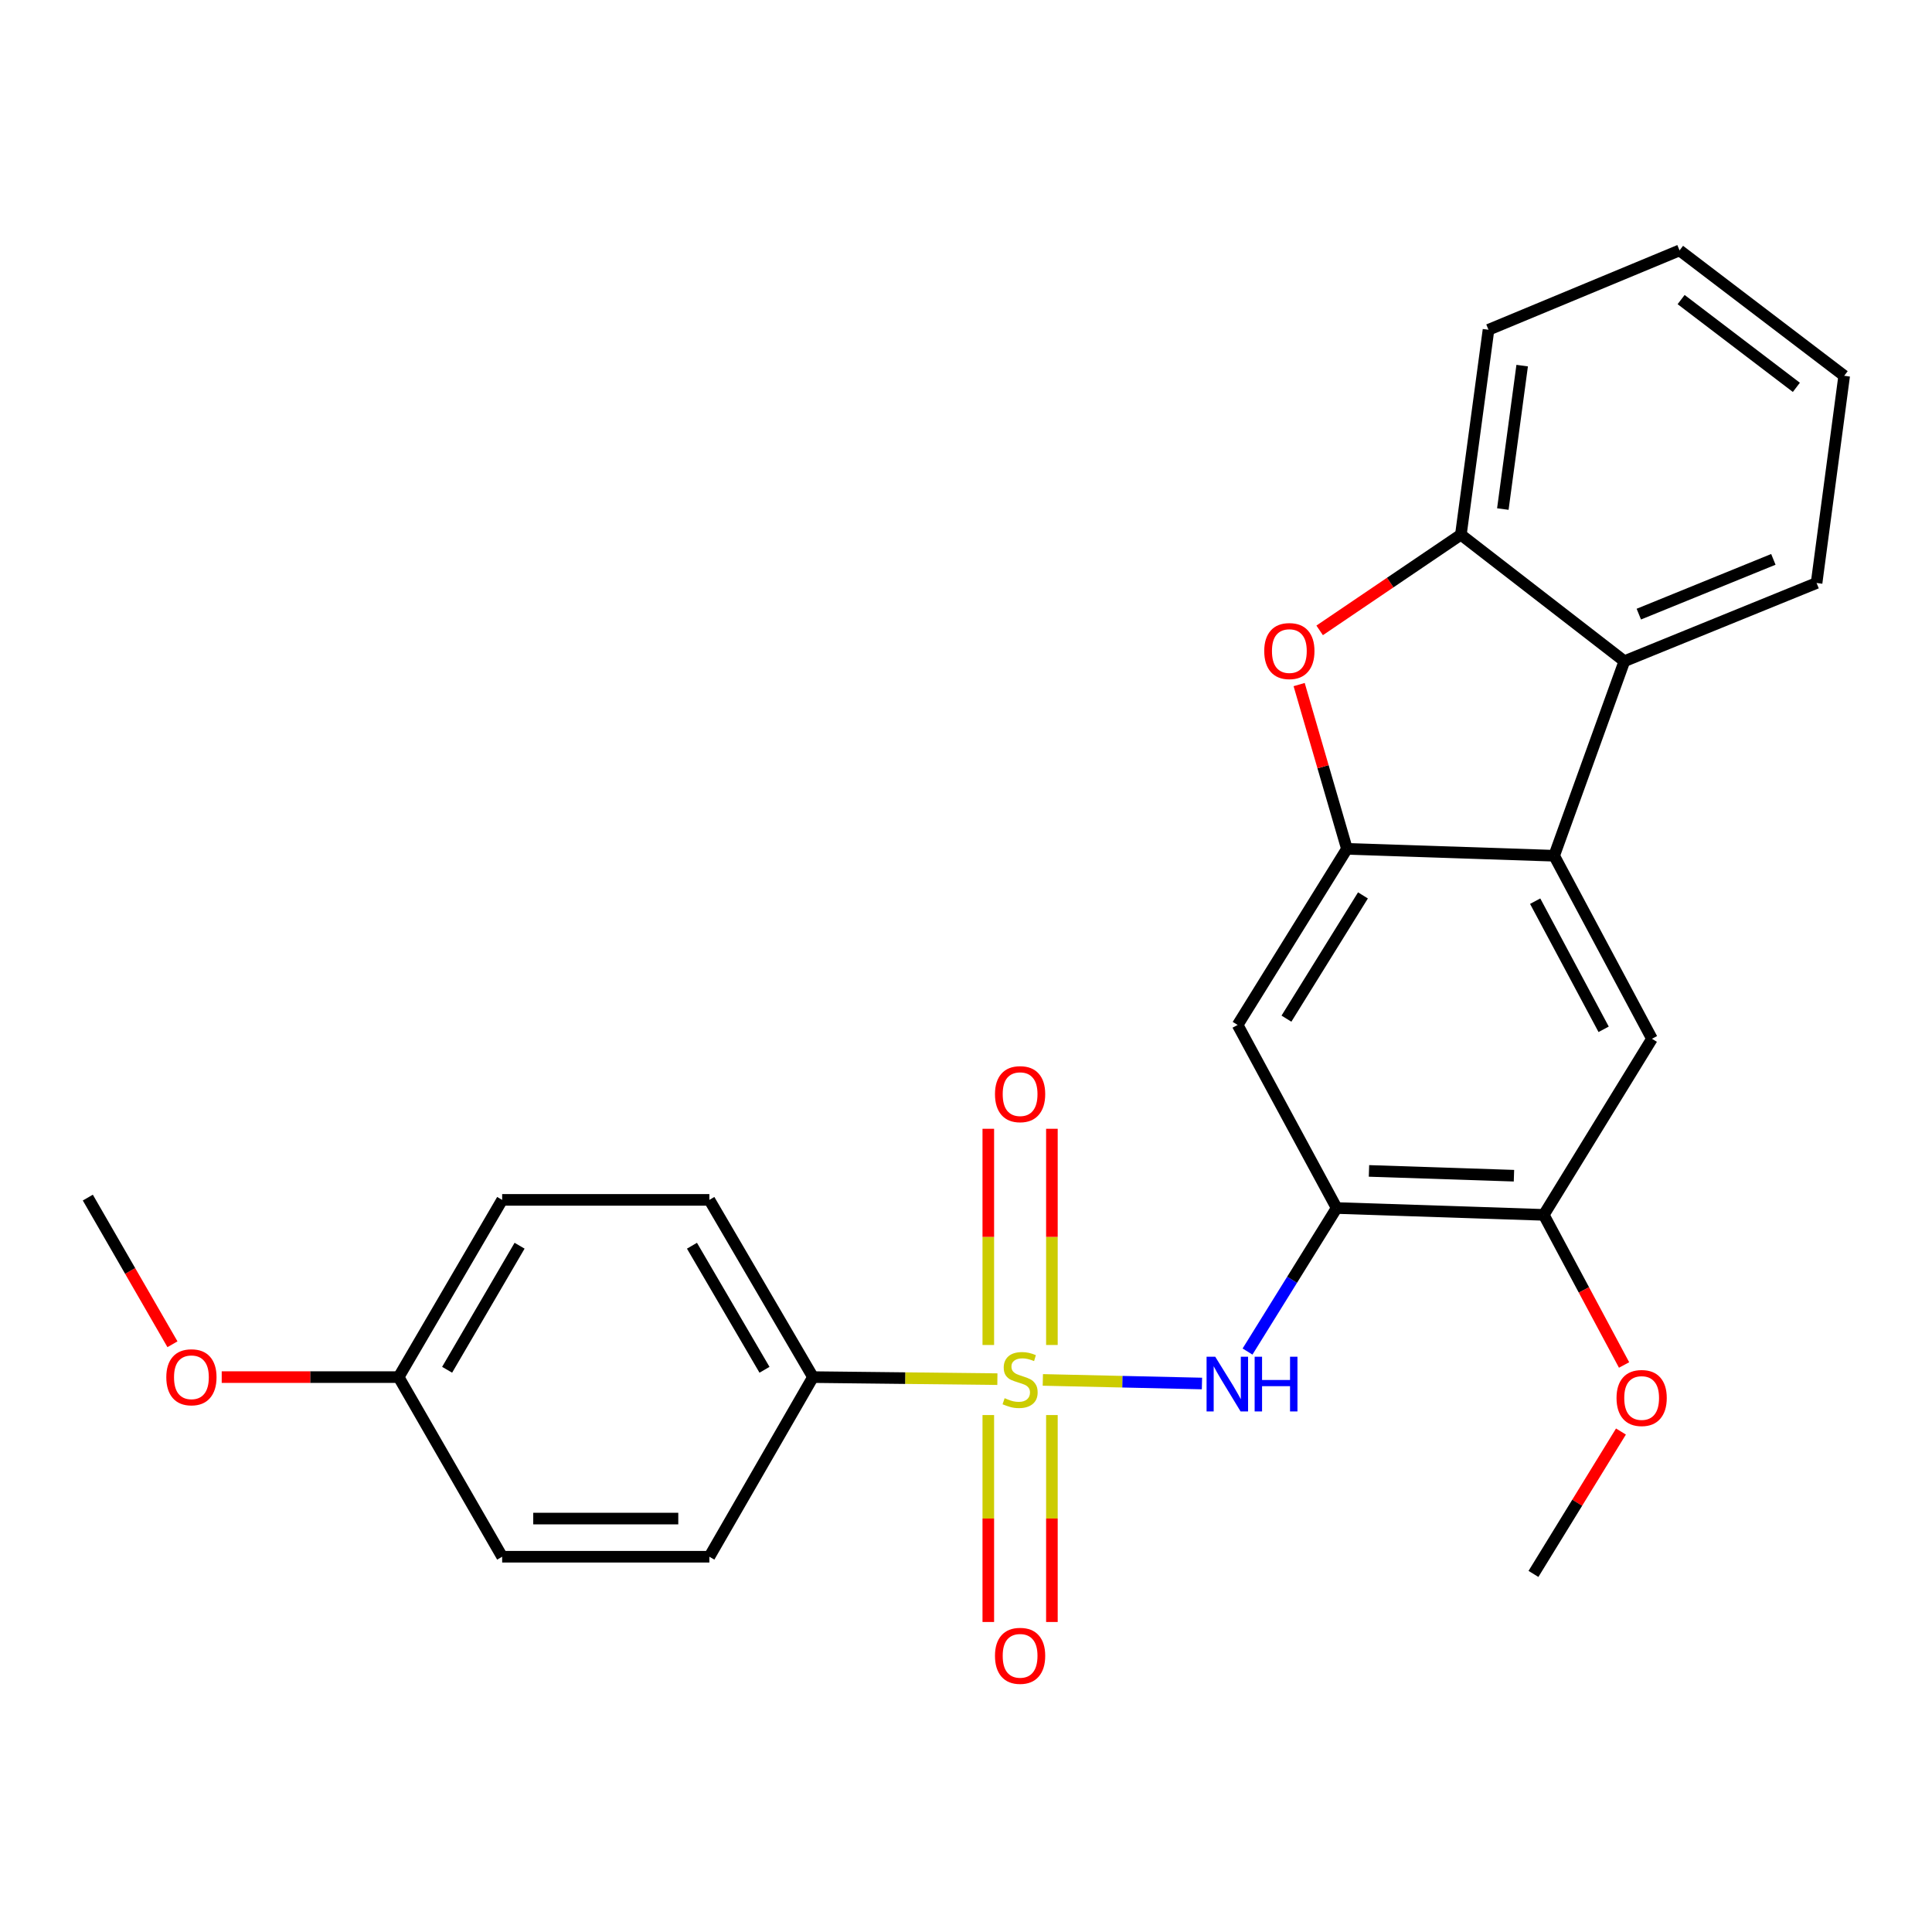 <?xml version='1.0' encoding='iso-8859-1'?>
<svg version='1.1' baseProfile='full'
              xmlns='http://www.w3.org/2000/svg'
                      xmlns:rdkit='http://www.rdkit.org/xml'
                      xmlns:xlink='http://www.w3.org/1999/xlink'
                  xml:space='preserve'
width='1000px' height='1000px' viewBox='0 0 1000 1000'>
<!-- END OF HEADER -->
<rect style='opacity:1.0;fill:#FFFFFF;stroke:none' width='1000' height='1000' x='0' y='0'> </rect>
<path class='bond-2' d='M 539.765,714.24 L 580.949,715.172' style='fill:none;fill-rule:evenodd;stroke:#CCCC00;stroke-width:6px;stroke-linecap:butt;stroke-linejoin:miter;stroke-opacity:1' />
<path class='bond-2' d='M 580.949,715.172 L 622.133,716.103' style='fill:none;fill-rule:evenodd;stroke:#0000FF;stroke-width:6px;stroke-linecap:butt;stroke-linejoin:miter;stroke-opacity:1' />
<path class='bond-10' d='M 516.242,713.845 L 468.52,713.317' style='fill:none;fill-rule:evenodd;stroke:#CCCC00;stroke-width:6px;stroke-linecap:butt;stroke-linejoin:miter;stroke-opacity:1' />
<path class='bond-10' d='M 468.52,713.317 L 420.799,712.789' style='fill:none;fill-rule:evenodd;stroke:#000000;stroke-width:6px;stroke-linecap:butt;stroke-linejoin:miter;stroke-opacity:1' />
<path class='bond-11' d='M 511.543,732.429 L 511.543,785.984' style='fill:none;fill-rule:evenodd;stroke:#CCCC00;stroke-width:6px;stroke-linecap:butt;stroke-linejoin:miter;stroke-opacity:1' />
<path class='bond-11' d='M 511.543,785.984 L 511.543,839.538' style='fill:none;fill-rule:evenodd;stroke:#FF0000;stroke-width:6px;stroke-linecap:butt;stroke-linejoin:miter;stroke-opacity:1' />
<path class='bond-11' d='M 544.462,732.429 L 544.462,785.984' style='fill:none;fill-rule:evenodd;stroke:#CCCC00;stroke-width:6px;stroke-linecap:butt;stroke-linejoin:miter;stroke-opacity:1' />
<path class='bond-11' d='M 544.462,785.984 L 544.462,839.538' style='fill:none;fill-rule:evenodd;stroke:#FF0000;stroke-width:6px;stroke-linecap:butt;stroke-linejoin:miter;stroke-opacity:1' />
<path class='bond-12' d='M 544.462,696.161 L 544.462,640.209' style='fill:none;fill-rule:evenodd;stroke:#CCCC00;stroke-width:6px;stroke-linecap:butt;stroke-linejoin:miter;stroke-opacity:1' />
<path class='bond-12' d='M 544.462,640.209 L 544.462,584.256' style='fill:none;fill-rule:evenodd;stroke:#FF0000;stroke-width:6px;stroke-linecap:butt;stroke-linejoin:miter;stroke-opacity:1' />
<path class='bond-12' d='M 511.543,696.161 L 511.543,640.209' style='fill:none;fill-rule:evenodd;stroke:#CCCC00;stroke-width:6px;stroke-linecap:butt;stroke-linejoin:miter;stroke-opacity:1' />
<path class='bond-12' d='M 511.543,640.209 L 511.543,584.256' style='fill:none;fill-rule:evenodd;stroke:#FF0000;stroke-width:6px;stroke-linecap:butt;stroke-linejoin:miter;stroke-opacity:1' />
<path class='bond-0' d='M 697.169,439.371 L 640.594,530.51' style='fill:none;fill-rule:evenodd;stroke:#000000;stroke-width:6px;stroke-linecap:butt;stroke-linejoin:miter;stroke-opacity:1' />
<path class='bond-0' d='M 705.463,463.459 L 665.861,527.256' style='fill:none;fill-rule:evenodd;stroke:#000000;stroke-width:6px;stroke-linecap:butt;stroke-linejoin:miter;stroke-opacity:1' />
<path class='bond-3' d='M 697.169,439.371 L 684.803,396.853' style='fill:none;fill-rule:evenodd;stroke:#000000;stroke-width:6px;stroke-linecap:butt;stroke-linejoin:miter;stroke-opacity:1' />
<path class='bond-3' d='M 684.803,396.853 L 672.436,354.335' style='fill:none;fill-rule:evenodd;stroke:#FF0000;stroke-width:6px;stroke-linecap:butt;stroke-linejoin:miter;stroke-opacity:1' />
<path class='bond-27' d='M 697.169,439.371 L 804.427,442.926' style='fill:none;fill-rule:evenodd;stroke:#000000;stroke-width:6px;stroke-linecap:butt;stroke-linejoin:miter;stroke-opacity:1' />
<path class='bond-1' d='M 804.427,442.926 L 855.056,537.676' style='fill:none;fill-rule:evenodd;stroke:#000000;stroke-width:6px;stroke-linecap:butt;stroke-linejoin:miter;stroke-opacity:1' />
<path class='bond-1' d='M 794.602,466.447 L 830.041,532.771' style='fill:none;fill-rule:evenodd;stroke:#000000;stroke-width:6px;stroke-linecap:butt;stroke-linejoin:miter;stroke-opacity:1' />
<path class='bond-6' d='M 804.427,442.926 L 840.769,342.24' style='fill:none;fill-rule:evenodd;stroke:#000000;stroke-width:6px;stroke-linecap:butt;stroke-linejoin:miter;stroke-opacity:1' />
<path class='bond-4' d='M 645.719,699.558 L 668.783,662.414' style='fill:none;fill-rule:evenodd;stroke:#0000FF;stroke-width:6px;stroke-linecap:butt;stroke-linejoin:miter;stroke-opacity:1' />
<path class='bond-4' d='M 668.783,662.414 L 691.847,625.271' style='fill:none;fill-rule:evenodd;stroke:#000000;stroke-width:6px;stroke-linecap:butt;stroke-linejoin:miter;stroke-opacity:1' />
<path class='bond-7' d='M 683.048,326.283 L 719.598,301.519' style='fill:none;fill-rule:evenodd;stroke:#FF0000;stroke-width:6px;stroke-linecap:butt;stroke-linejoin:miter;stroke-opacity:1' />
<path class='bond-7' d='M 719.598,301.519 L 756.147,276.755' style='fill:none;fill-rule:evenodd;stroke:#000000;stroke-width:6px;stroke-linecap:butt;stroke-linejoin:miter;stroke-opacity:1' />
<path class='bond-5' d='M 691.847,625.271 L 640.594,530.51' style='fill:none;fill-rule:evenodd;stroke:#000000;stroke-width:6px;stroke-linecap:butt;stroke-linejoin:miter;stroke-opacity:1' />
<path class='bond-9' d='M 691.847,625.271 L 799.051,628.815' style='fill:none;fill-rule:evenodd;stroke:#000000;stroke-width:6px;stroke-linecap:butt;stroke-linejoin:miter;stroke-opacity:1' />
<path class='bond-9' d='M 708.58,606.062 L 783.623,608.543' style='fill:none;fill-rule:evenodd;stroke:#000000;stroke-width:6px;stroke-linecap:butt;stroke-linejoin:miter;stroke-opacity:1' />
<path class='bond-19' d='M 840.769,342.24 L 940.259,301.751' style='fill:none;fill-rule:evenodd;stroke:#000000;stroke-width:6px;stroke-linecap:butt;stroke-linejoin:miter;stroke-opacity:1' />
<path class='bond-19' d='M 848.248,317.873 L 917.89,289.53' style='fill:none;fill-rule:evenodd;stroke:#000000;stroke-width:6px;stroke-linecap:butt;stroke-linejoin:miter;stroke-opacity:1' />
<path class='bond-28' d='M 840.769,342.24 L 756.147,276.755' style='fill:none;fill-rule:evenodd;stroke:#000000;stroke-width:6px;stroke-linecap:butt;stroke-linejoin:miter;stroke-opacity:1' />
<path class='bond-21' d='M 756.147,276.755 L 770.445,170.693' style='fill:none;fill-rule:evenodd;stroke:#000000;stroke-width:6px;stroke-linecap:butt;stroke-linejoin:miter;stroke-opacity:1' />
<path class='bond-21' d='M 777.866,263.484 L 787.874,189.241' style='fill:none;fill-rule:evenodd;stroke:#000000;stroke-width:6px;stroke-linecap:butt;stroke-linejoin:miter;stroke-opacity:1' />
<path class='bond-8' d='M 855.056,537.676 L 799.051,628.815' style='fill:none;fill-rule:evenodd;stroke:#000000;stroke-width:6px;stroke-linecap:butt;stroke-linejoin:miter;stroke-opacity:1' />
<path class='bond-16' d='M 799.051,628.815 L 819.833,667.665' style='fill:none;fill-rule:evenodd;stroke:#000000;stroke-width:6px;stroke-linecap:butt;stroke-linejoin:miter;stroke-opacity:1' />
<path class='bond-16' d='M 819.833,667.665 L 840.615,706.516' style='fill:none;fill-rule:evenodd;stroke:#FF0000;stroke-width:6px;stroke-linecap:butt;stroke-linejoin:miter;stroke-opacity:1' />
<path class='bond-13' d='M 420.799,712.789 L 367.164,621.057' style='fill:none;fill-rule:evenodd;stroke:#000000;stroke-width:6px;stroke-linecap:butt;stroke-linejoin:miter;stroke-opacity:1' />
<path class='bond-13' d='M 395.703,708.999 L 358.159,644.786' style='fill:none;fill-rule:evenodd;stroke:#000000;stroke-width:6px;stroke-linecap:butt;stroke-linejoin:miter;stroke-opacity:1' />
<path class='bond-14' d='M 420.799,712.789 L 367.164,805.761' style='fill:none;fill-rule:evenodd;stroke:#000000;stroke-width:6px;stroke-linecap:butt;stroke-linejoin:miter;stroke-opacity:1' />
<path class='bond-17' d='M 367.164,621.057 L 259.917,621.057' style='fill:none;fill-rule:evenodd;stroke:#000000;stroke-width:6px;stroke-linecap:butt;stroke-linejoin:miter;stroke-opacity:1' />
<path class='bond-18' d='M 367.164,805.761 L 259.917,805.761' style='fill:none;fill-rule:evenodd;stroke:#000000;stroke-width:6px;stroke-linecap:butt;stroke-linejoin:miter;stroke-opacity:1' />
<path class='bond-18' d='M 351.077,786.011 L 276.004,786.011' style='fill:none;fill-rule:evenodd;stroke:#000000;stroke-width:6px;stroke-linecap:butt;stroke-linejoin:miter;stroke-opacity:1' />
<path class='bond-15' d='M 206.337,712.789 L 259.917,805.761' style='fill:none;fill-rule:evenodd;stroke:#000000;stroke-width:6px;stroke-linecap:butt;stroke-linejoin:miter;stroke-opacity:1' />
<path class='bond-20' d='M 206.337,712.789 L 160.548,712.789' style='fill:none;fill-rule:evenodd;stroke:#000000;stroke-width:6px;stroke-linecap:butt;stroke-linejoin:miter;stroke-opacity:1' />
<path class='bond-20' d='M 160.548,712.789 L 114.76,712.789' style='fill:none;fill-rule:evenodd;stroke:#FF0000;stroke-width:6px;stroke-linecap:butt;stroke-linejoin:miter;stroke-opacity:1' />
<path class='bond-26' d='M 206.337,712.789 L 259.917,621.057' style='fill:none;fill-rule:evenodd;stroke:#000000;stroke-width:6px;stroke-linecap:butt;stroke-linejoin:miter;stroke-opacity:1' />
<path class='bond-26' d='M 231.429,708.991 L 268.934,644.779' style='fill:none;fill-rule:evenodd;stroke:#000000;stroke-width:6px;stroke-linecap:butt;stroke-linejoin:miter;stroke-opacity:1' />
<path class='bond-22' d='M 839.001,740.955 L 816.359,777.808' style='fill:none;fill-rule:evenodd;stroke:#FF0000;stroke-width:6px;stroke-linecap:butt;stroke-linejoin:miter;stroke-opacity:1' />
<path class='bond-22' d='M 816.359,777.808 L 793.718,814.66' style='fill:none;fill-rule:evenodd;stroke:#000000;stroke-width:6px;stroke-linecap:butt;stroke-linejoin:miter;stroke-opacity:1' />
<path class='bond-24' d='M 940.259,301.751 L 954.545,194.514' style='fill:none;fill-rule:evenodd;stroke:#000000;stroke-width:6px;stroke-linecap:butt;stroke-linejoin:miter;stroke-opacity:1' />
<path class='bond-23' d='M 89.266,695.787 L 67.36,657.83' style='fill:none;fill-rule:evenodd;stroke:#FF0000;stroke-width:6px;stroke-linecap:butt;stroke-linejoin:miter;stroke-opacity:1' />
<path class='bond-23' d='M 67.36,657.83 L 45.455,619.872' style='fill:none;fill-rule:evenodd;stroke:#000000;stroke-width:6px;stroke-linecap:butt;stroke-linejoin:miter;stroke-opacity:1' />
<path class='bond-25' d='M 770.445,170.693 L 869.331,129.611' style='fill:none;fill-rule:evenodd;stroke:#000000;stroke-width:6px;stroke-linecap:butt;stroke-linejoin:miter;stroke-opacity:1' />
<path class='bond-29' d='M 954.545,194.514 L 869.331,129.611' style='fill:none;fill-rule:evenodd;stroke:#000000;stroke-width:6px;stroke-linecap:butt;stroke-linejoin:miter;stroke-opacity:1' />
<path class='bond-29' d='M 929.796,200.491 L 870.146,155.059' style='fill:none;fill-rule:evenodd;stroke:#000000;stroke-width:6px;stroke-linecap:butt;stroke-linejoin:miter;stroke-opacity:1' />
<path  class='atom-0' d='M 520.002 723.695
Q 520.322 723.815, 521.642 724.375
Q 522.962 724.935, 524.402 725.295
Q 525.882 725.615, 527.322 725.615
Q 530.002 725.615, 531.562 724.335
Q 533.122 723.015, 533.122 720.735
Q 533.122 719.175, 532.322 718.215
Q 531.562 717.255, 530.362 716.735
Q 529.162 716.215, 527.162 715.615
Q 524.642 714.855, 523.122 714.135
Q 521.642 713.415, 520.562 711.895
Q 519.522 710.375, 519.522 707.815
Q 519.522 704.255, 521.922 702.055
Q 524.362 699.855, 529.162 699.855
Q 532.442 699.855, 536.162 701.415
L 535.242 704.495
Q 531.842 703.095, 529.282 703.095
Q 526.522 703.095, 525.002 704.255
Q 523.482 705.375, 523.522 707.335
Q 523.522 708.855, 524.282 709.775
Q 525.082 710.695, 526.202 711.215
Q 527.362 711.735, 529.282 712.335
Q 531.842 713.135, 533.362 713.935
Q 534.882 714.735, 535.962 716.375
Q 537.082 717.975, 537.082 720.735
Q 537.082 724.655, 534.442 726.775
Q 531.842 728.855, 527.482 728.855
Q 524.962 728.855, 523.042 728.295
Q 521.162 727.775, 518.922 726.855
L 520.002 723.695
' fill='#CCCC00'/>
<path  class='atom-3' d='M 629.001 702.239
L 638.281 717.239
Q 639.201 718.719, 640.681 721.399
Q 642.161 724.079, 642.241 724.239
L 642.241 702.239
L 646.001 702.239
L 646.001 730.559
L 642.121 730.559
L 632.161 714.159
Q 631.001 712.239, 629.761 710.039
Q 628.561 707.839, 628.201 707.159
L 628.201 730.559
L 624.521 730.559
L 624.521 702.239
L 629.001 702.239
' fill='#0000FF'/>
<path  class='atom-3' d='M 649.401 702.239
L 653.241 702.239
L 653.241 714.279
L 667.721 714.279
L 667.721 702.239
L 671.561 702.239
L 671.561 730.559
L 667.721 730.559
L 667.721 717.479
L 653.241 717.479
L 653.241 730.559
L 649.401 730.559
L 649.401 702.239
' fill='#0000FF'/>
<path  class='atom-4' d='M 654.367 336.988
Q 654.367 330.188, 657.727 326.388
Q 661.087 322.588, 667.367 322.588
Q 673.647 322.588, 677.007 326.388
Q 680.367 330.188, 680.367 336.988
Q 680.367 343.868, 676.967 347.788
Q 673.567 351.668, 667.367 351.668
Q 661.127 351.668, 657.727 347.788
Q 654.367 343.908, 654.367 336.988
M 667.367 348.468
Q 671.687 348.468, 674.007 345.588
Q 676.367 342.668, 676.367 336.988
Q 676.367 331.428, 674.007 328.628
Q 671.687 325.788, 667.367 325.788
Q 663.047 325.788, 660.687 328.588
Q 658.367 331.388, 658.367 336.988
Q 658.367 342.708, 660.687 345.588
Q 663.047 348.468, 667.367 348.468
' fill='#FF0000'/>
<path  class='atom-12' d='M 515.002 857.051
Q 515.002 850.251, 518.362 846.451
Q 521.722 842.651, 528.002 842.651
Q 534.282 842.651, 537.642 846.451
Q 541.002 850.251, 541.002 857.051
Q 541.002 863.931, 537.602 867.851
Q 534.202 871.731, 528.002 871.731
Q 521.762 871.731, 518.362 867.851
Q 515.002 863.971, 515.002 857.051
M 528.002 868.531
Q 532.322 868.531, 534.642 865.651
Q 537.002 862.731, 537.002 857.051
Q 537.002 851.491, 534.642 848.691
Q 532.322 845.851, 528.002 845.851
Q 523.682 845.851, 521.322 848.651
Q 519.002 851.451, 519.002 857.051
Q 519.002 862.771, 521.322 865.651
Q 523.682 868.531, 528.002 868.531
' fill='#FF0000'/>
<path  class='atom-13' d='M 515.002 566.329
Q 515.002 559.529, 518.362 555.729
Q 521.722 551.929, 528.002 551.929
Q 534.282 551.929, 537.642 555.729
Q 541.002 559.529, 541.002 566.329
Q 541.002 573.209, 537.602 577.129
Q 534.202 581.009, 528.002 581.009
Q 521.762 581.009, 518.362 577.129
Q 515.002 573.249, 515.002 566.329
M 528.002 577.809
Q 532.322 577.809, 534.642 574.929
Q 537.002 572.009, 537.002 566.329
Q 537.002 560.769, 534.642 557.969
Q 532.322 555.129, 528.002 555.129
Q 523.682 555.129, 521.322 557.929
Q 519.002 560.729, 519.002 566.329
Q 519.002 572.049, 521.322 574.929
Q 523.682 577.809, 528.002 577.809
' fill='#FF0000'/>
<path  class='atom-17' d='M 836.712 723.601
Q 836.712 716.801, 840.072 713.001
Q 843.432 709.201, 849.712 709.201
Q 855.992 709.201, 859.352 713.001
Q 862.712 716.801, 862.712 723.601
Q 862.712 730.481, 859.312 734.401
Q 855.912 738.281, 849.712 738.281
Q 843.472 738.281, 840.072 734.401
Q 836.712 730.521, 836.712 723.601
M 849.712 735.081
Q 854.032 735.081, 856.352 732.201
Q 858.712 729.281, 858.712 723.601
Q 858.712 718.041, 856.352 715.241
Q 854.032 712.401, 849.712 712.401
Q 845.392 712.401, 843.032 715.201
Q 840.712 718.001, 840.712 723.601
Q 840.712 729.321, 843.032 732.201
Q 845.392 735.081, 849.712 735.081
' fill='#FF0000'/>
<path  class='atom-21' d='M 86.078 712.869
Q 86.078 706.069, 89.438 702.269
Q 92.798 698.469, 99.078 698.469
Q 105.358 698.469, 108.718 702.269
Q 112.078 706.069, 112.078 712.869
Q 112.078 719.749, 108.678 723.669
Q 105.278 727.549, 99.078 727.549
Q 92.838 727.549, 89.438 723.669
Q 86.078 719.789, 86.078 712.869
M 99.078 724.349
Q 103.398 724.349, 105.718 721.469
Q 108.078 718.549, 108.078 712.869
Q 108.078 707.309, 105.718 704.509
Q 103.398 701.669, 99.078 701.669
Q 94.758 701.669, 92.398 704.469
Q 90.078 707.269, 90.078 712.869
Q 90.078 718.589, 92.398 721.469
Q 94.758 724.349, 99.078 724.349
' fill='#FF0000'/>
</svg>
